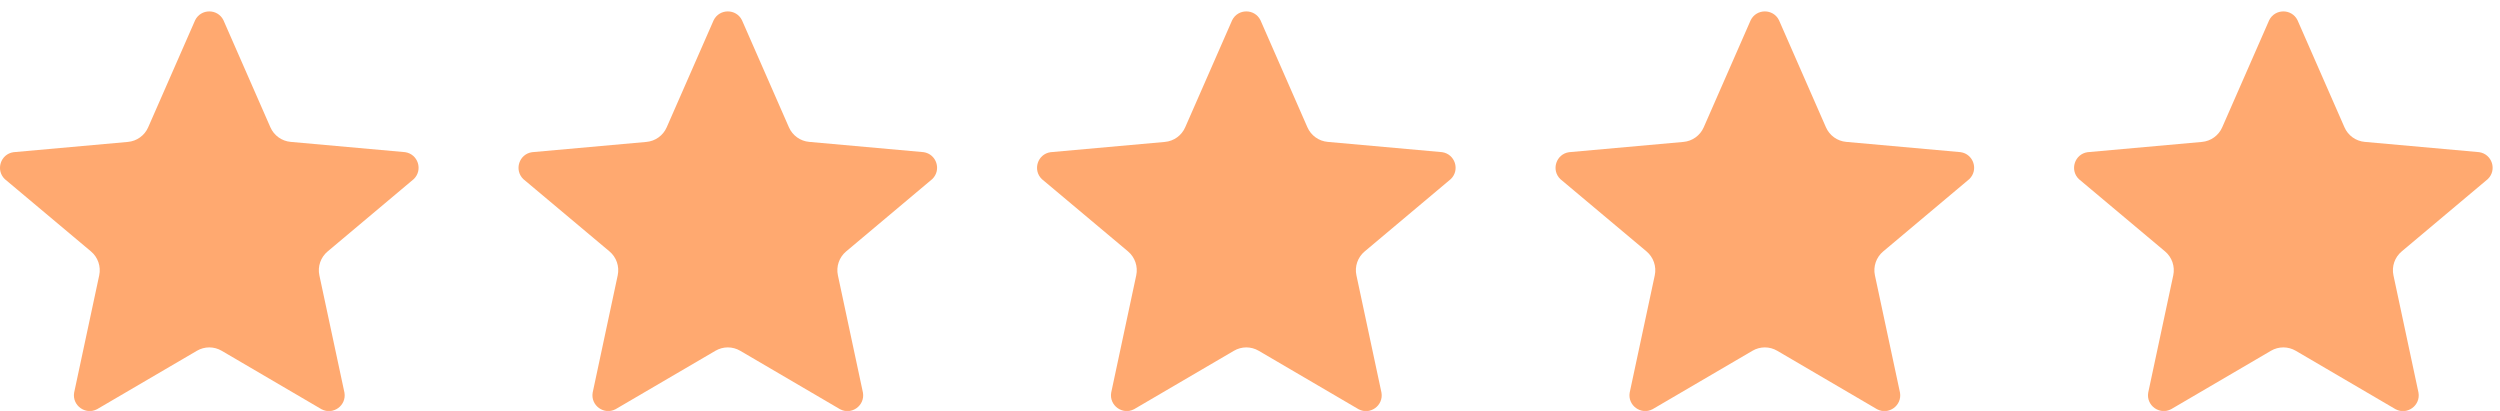 <svg width="73" height="12" viewBox="0 0 73 12" fill="none" xmlns="http://www.w3.org/2000/svg">
<path d="M6.524 0.589L7.895 3.716C8 3.956 8.227 4.12 8.488 4.143L11.828 4.443C12.206 4.498 12.357 4.961 12.083 5.228L9.567 7.342C9.363 7.513 9.27 7.782 9.326 8.041L10.058 11.465C10.122 11.841 9.728 12.128 9.389 11.95L6.474 10.243C6.25 10.111 5.973 10.111 5.749 10.243L2.834 11.949C2.496 12.126 2.101 11.84 2.165 11.464L2.897 8.04C2.952 7.781 2.86 7.512 2.656 7.341L0.139 5.229C-0.134 4.963 0.017 4.499 0.394 4.444L3.734 4.144C3.995 4.121 4.222 3.957 4.327 3.717L5.698 0.59C5.868 0.248 6.355 0.248 6.524 0.589Z" fill="#FFA970"/>
<path d="M6.422 3.903L6.19 1.599C6.181 1.471 6.154 1.251 6.36 1.251C6.523 1.251 6.612 1.59 6.612 1.59L7.308 3.44C7.571 4.144 7.463 4.385 7.21 4.528C6.918 4.691 6.488 4.564 6.422 3.903Z" fill="#FFA970"/>
<path d="M9.295 7.137L11.294 5.577C11.392 5.495 11.571 5.363 11.428 5.214C11.315 5.095 11.009 5.266 11.009 5.266L9.26 5.949C8.739 6.129 8.393 6.396 8.362 6.732C8.322 7.181 8.725 7.526 9.295 7.137Z" fill="#FFA970"/>
<path d="M21.665 0.589L23.036 3.716C23.141 3.956 23.368 4.12 23.629 4.143L26.969 4.443C27.346 4.498 27.497 4.961 27.223 5.228L24.707 7.342C24.503 7.513 24.411 7.782 24.467 8.041L25.198 11.465C25.262 11.841 24.868 12.128 24.53 11.95L21.615 10.243C21.391 10.111 21.114 10.111 20.89 10.243L17.974 11.949C17.637 12.126 17.242 11.84 17.306 11.464L18.037 8.04C18.092 7.781 18.001 7.512 17.797 7.341L15.28 5.229C15.007 4.963 15.158 4.499 15.535 4.444L18.875 4.144C19.136 4.121 19.363 3.957 19.468 3.717L20.839 0.59C21.009 0.248 21.496 0.248 21.665 0.589Z" fill="#FFA970"/>
<path d="M21.563 3.903L21.331 1.599C21.321 1.471 21.295 1.251 21.501 1.251C21.664 1.251 21.752 1.59 21.752 1.59L22.449 3.44C22.712 4.144 22.604 4.385 22.35 4.528C22.059 4.691 21.629 4.564 21.563 3.903Z" fill="#FFA970"/>
<path d="M24.436 7.137L26.434 5.577C26.533 5.495 26.711 5.363 26.569 5.214C26.456 5.095 26.15 5.266 26.15 5.266L24.401 5.949C23.88 6.129 23.533 6.396 23.503 6.732C23.463 7.181 23.865 7.526 24.436 7.137Z" fill="#FFA970"/>
<path d="M36.805 0.589L38.176 3.716C38.281 3.956 38.508 4.12 38.769 4.143L42.109 4.443C42.487 4.498 42.638 4.961 42.364 5.228L39.848 7.342C39.644 7.513 39.551 7.782 39.608 8.041L40.339 11.465C40.403 11.841 40.009 12.128 39.671 11.95L36.755 10.243C36.531 10.111 36.254 10.111 36.03 10.243L33.115 11.949C32.778 12.126 32.383 11.84 32.447 11.464L33.178 8.04C33.233 7.781 33.141 7.512 32.938 7.341L30.421 5.229C30.148 4.963 30.298 4.499 30.675 4.444L34.015 4.144C34.276 4.121 34.503 3.957 34.608 3.717L35.979 0.59C36.149 0.248 36.636 0.248 36.805 0.589Z" fill="#FFA970"/>
<path d="M36.703 3.903L36.471 1.599C36.462 1.471 36.435 1.251 36.641 1.251C36.804 1.251 36.893 1.59 36.893 1.59L37.59 3.44C37.852 4.144 37.744 4.385 37.491 4.528C37.2 4.691 36.77 4.564 36.703 3.903Z" fill="#FFA970"/>
<path d="M39.58 7.137L41.579 5.577C41.678 5.495 41.856 5.363 41.713 5.214C41.6 5.095 41.295 5.266 41.295 5.266L39.546 5.949C39.024 6.129 38.678 6.396 38.647 6.732C38.608 7.181 39.01 7.526 39.58 7.137Z" fill="#FFA970"/>
<path d="M51.946 0.589L53.317 3.716C53.422 3.956 53.649 4.12 53.91 4.143L57.25 4.443C57.628 4.498 57.779 4.961 57.505 5.228L54.989 7.342C54.785 7.513 54.692 7.782 54.748 8.041L55.48 11.465C55.544 11.841 55.15 12.128 54.811 11.95L51.896 10.243C51.672 10.111 51.395 10.111 51.171 10.243L48.255 11.949C47.918 12.126 47.523 11.84 47.587 11.464L48.319 8.04C48.374 7.781 48.282 7.512 48.078 7.341L45.561 5.229C45.288 4.963 45.439 4.499 45.816 4.444L49.156 4.144C49.417 4.121 49.644 3.957 49.749 3.717L51.12 0.59C51.29 0.248 51.777 0.248 51.946 0.589Z" fill="#FFA970"/>
<path d="M51.848 3.903L51.616 1.599C51.606 1.471 51.58 1.251 51.786 1.251C51.949 1.251 52.037 1.59 52.037 1.59L52.734 3.44C52.997 4.144 52.889 4.385 52.635 4.528C52.344 4.691 51.914 4.564 51.848 3.903Z" fill="#FFA970"/>
<path d="M54.721 7.137L56.719 5.577C56.818 5.495 56.996 5.363 56.854 5.214C56.741 5.095 56.435 5.266 56.435 5.266L54.686 5.949C54.165 6.129 53.818 6.396 53.788 6.732C53.748 7.181 54.151 7.526 54.721 7.137Z" fill="#FFA970"/>
<path d="M67.087 0.589L68.458 3.716C68.562 3.956 68.79 4.12 69.05 4.143L72.391 4.443C72.768 4.498 72.919 4.961 72.645 5.228L70.129 7.342C69.925 7.513 69.833 7.782 69.889 8.041L70.62 11.465C70.684 11.841 70.29 12.128 69.952 11.95L67.037 10.243C66.812 10.111 66.535 10.111 66.311 10.243L63.396 11.949C63.059 12.126 62.664 11.84 62.728 11.464L63.459 8.04C63.514 7.781 63.423 7.512 63.219 7.341L60.702 5.229C60.429 4.963 60.58 4.499 60.956 4.444L64.297 4.144C64.557 4.121 64.784 3.957 64.889 3.717L66.26 0.59C66.431 0.248 66.918 0.248 67.087 0.589Z" fill="#FFA970"/>
<path d="M66.989 3.903L66.756 1.599C66.747 1.471 66.721 1.251 66.926 1.251C67.089 1.251 67.178 1.59 67.178 1.59L67.875 3.44C68.138 4.144 68.03 4.385 67.776 4.528C67.485 4.691 67.055 4.564 66.989 3.903Z" fill="#FFA970"/>
<path d="M69.862 7.137L71.86 5.577C71.959 5.495 72.137 5.363 71.995 5.214C71.881 5.095 71.576 5.266 71.576 5.266L69.827 5.949C69.305 6.129 68.959 6.396 68.928 6.732C68.889 7.181 69.291 7.526 69.862 7.137Z" fill="#FFA970"/>
</svg>
